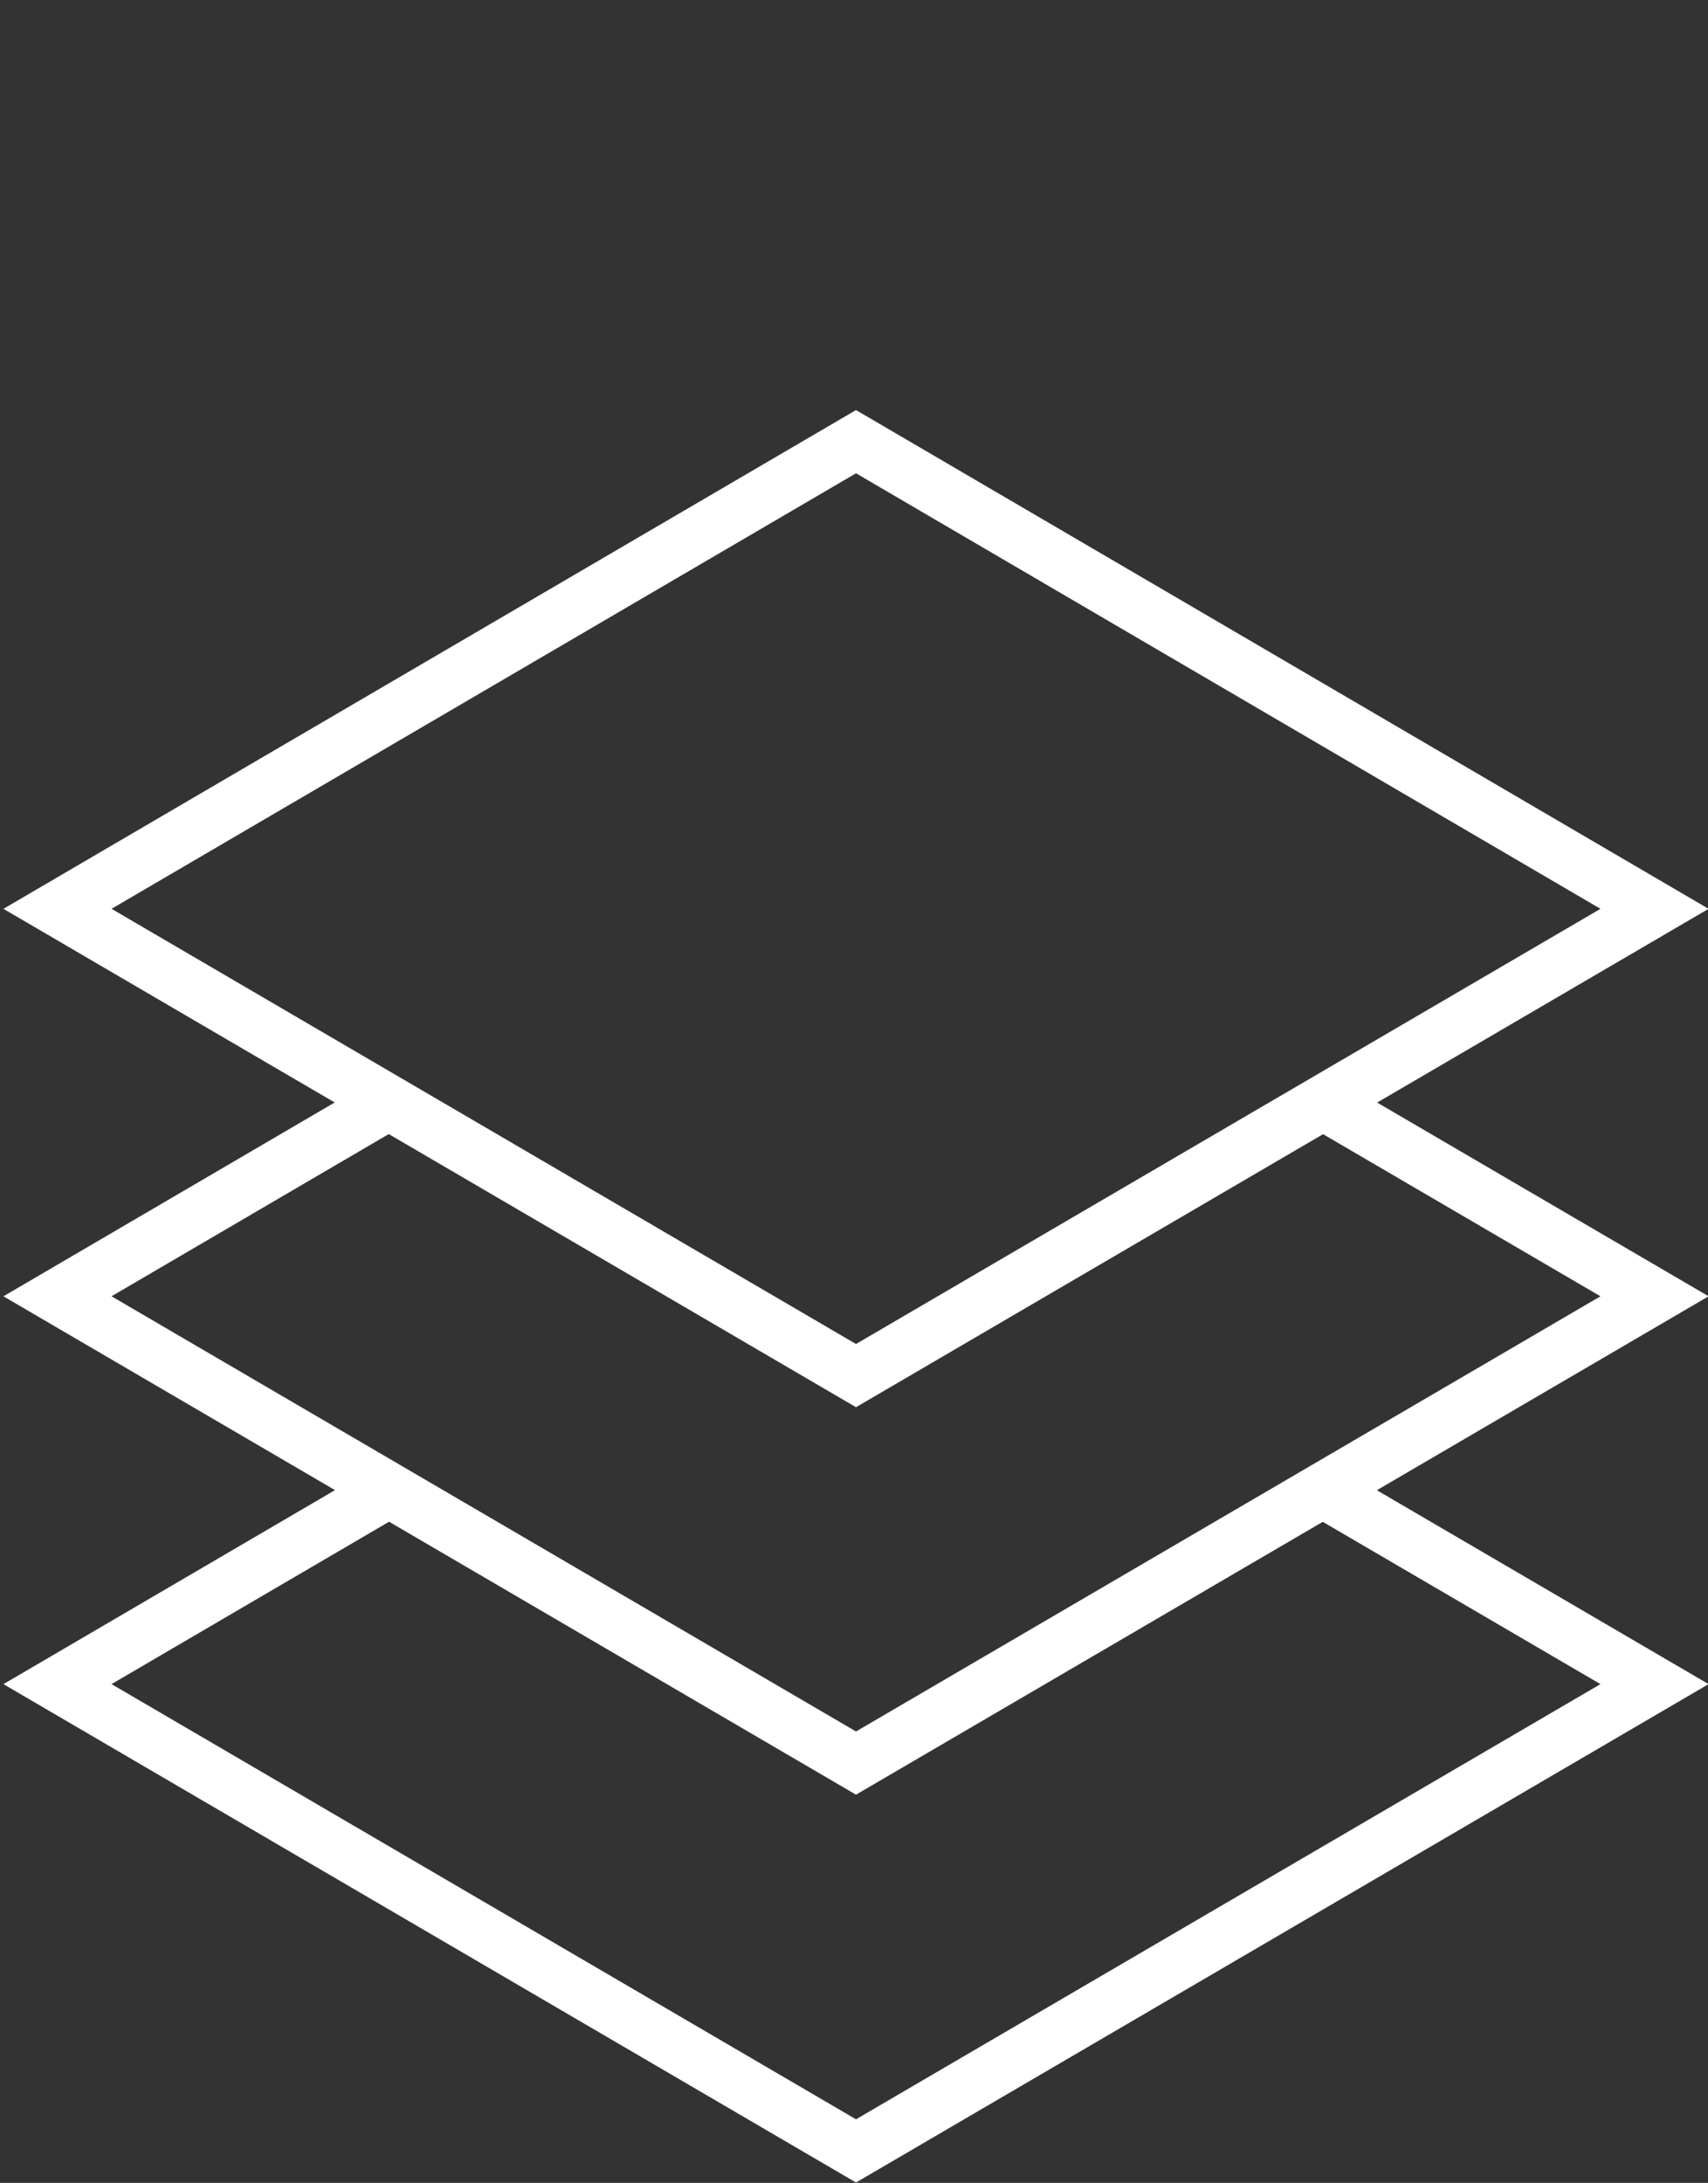 <?xml version="1.0" encoding="UTF-8"?>
<svg xmlns="http://www.w3.org/2000/svg" id="Calque_1" viewBox="0 0 46.95 60">
  <rect x="0" y="0" width="46.95" height="60" fill="#333333" stroke="none"/>
  <defs>
    <style>.cls-1{fill:none;stroke:#fff;stroke-miterlimit:10;stroke-width:1.5px;}</style>
  </defs>
  <polygon class="cls-1" points="23.53 12.14 1.58 24.98 23.53 37.81 45.48 24.98 23.53 12.14"></polygon>
  <polyline class="cls-1" points="10.69 30.3 1.58 35.63 23.53 48.46 45.48 35.63 36.36 30.3"></polyline>
  <polyline class="cls-1" points="10.69 40.96 1.58 46.29 23.53 59.12 45.48 46.29 36.36 40.96"></polyline>
</svg>
